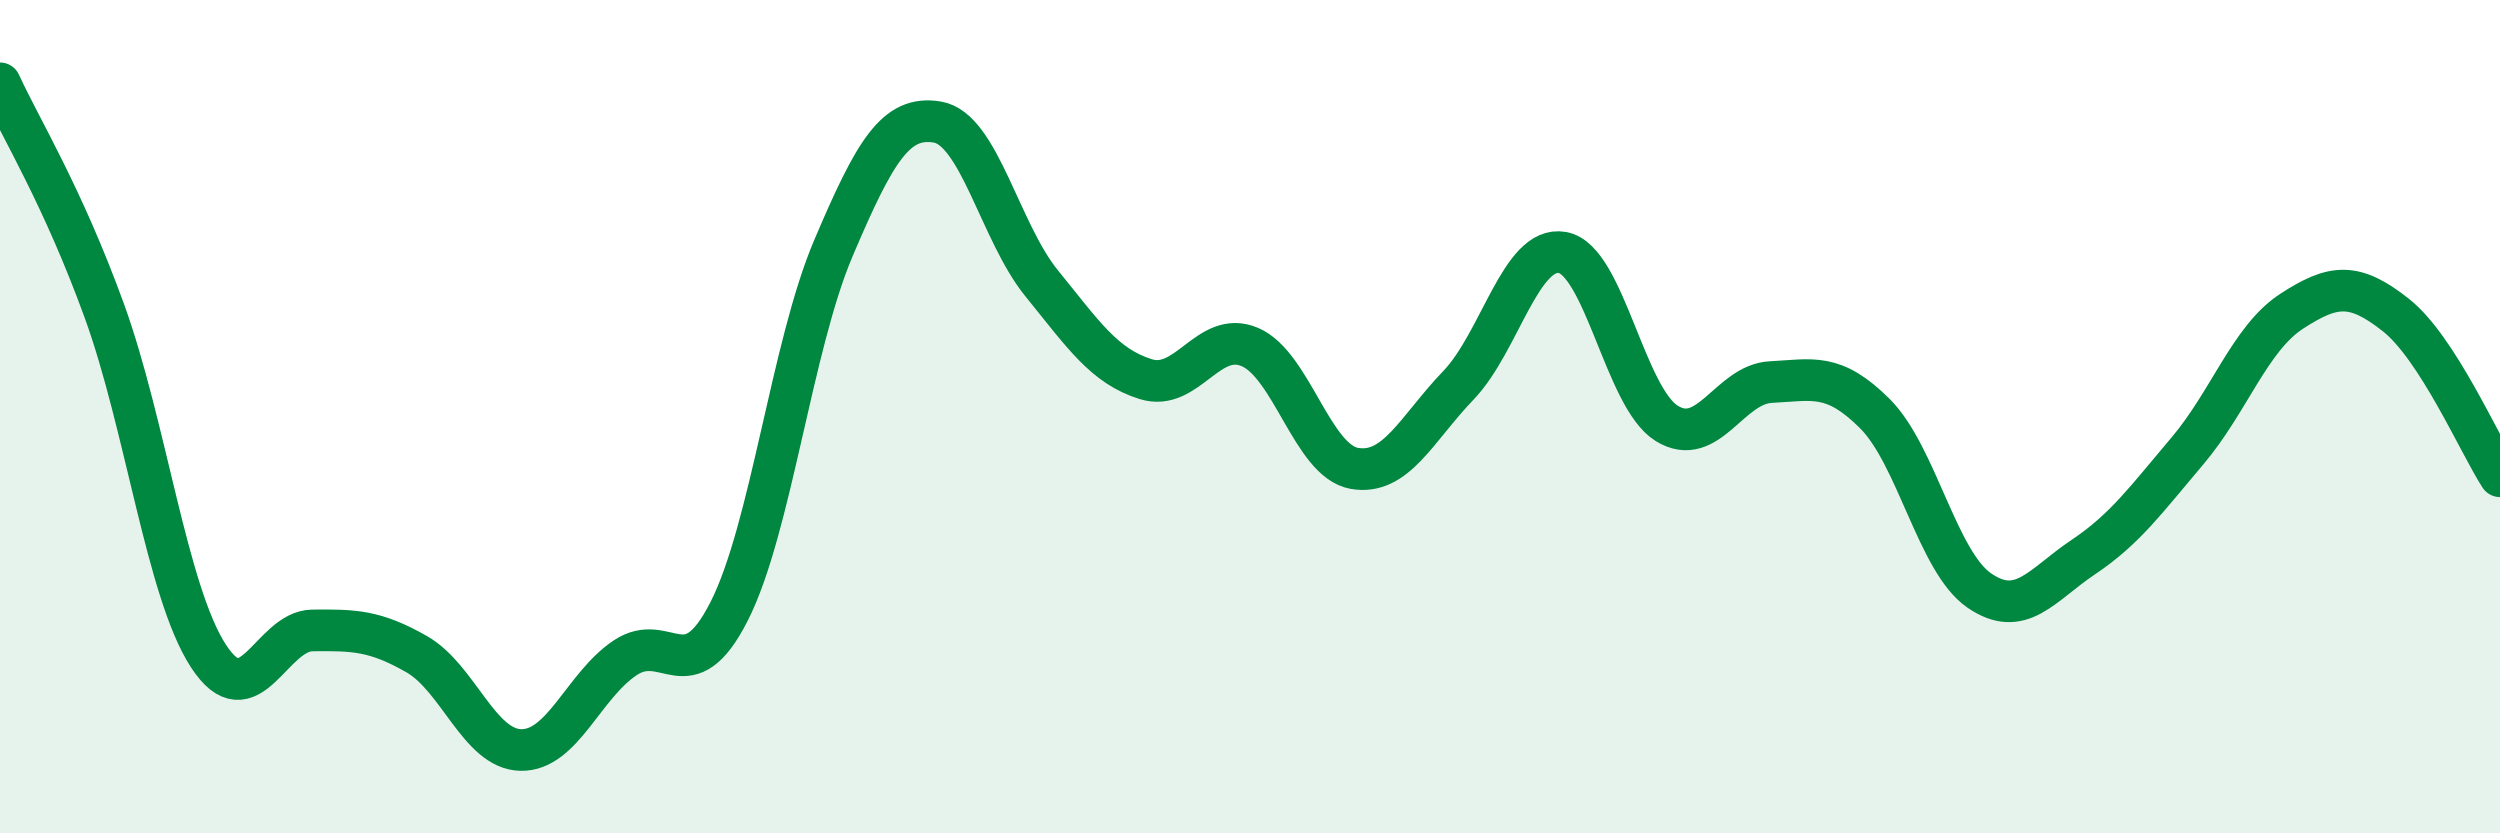 
    <svg width="60" height="20" viewBox="0 0 60 20" xmlns="http://www.w3.org/2000/svg">
      <path
        d="M 0,2 C 0.5,3.09 1.5,4.7 2.5,7.45 C 3.5,10.2 4,14.2 5,15.74 C 6,17.28 6.5,15.14 7.5,15.13 C 8.5,15.12 9,15.13 10,15.7 C 11,16.27 11.5,17.98 12.5,18 C 13.5,18.02 14,16.46 15,15.79 C 16,15.12 16.5,16.64 17.5,14.67 C 18.5,12.7 19,8.31 20,5.96 C 21,3.61 21.5,2.76 22.5,2.93 C 23.5,3.1 24,5.57 25,6.8 C 26,8.03 26.5,8.79 27.5,9.1 C 28.5,9.41 29,7.9 30,8.33 C 31,8.76 31.5,11.06 32.5,11.24 C 33.5,11.42 34,10.29 35,9.25 C 36,8.21 36.5,5.88 37.5,6.06 C 38.5,6.24 39,9.54 40,10.16 C 41,10.78 41.5,9.22 42.5,9.17 C 43.5,9.12 44,8.93 45,9.93 C 46,10.93 46.5,13.48 47.5,14.17 C 48.5,14.86 49,14.04 50,13.37 C 51,12.7 51.5,12 52.5,10.82 C 53.5,9.64 54,8.12 55,7.47 C 56,6.82 56.5,6.77 57.5,7.56 C 58.5,8.35 59.5,10.66 60,11.43L60 20L0 20Z"
        fill="#008740"
        opacity="0.1"
        stroke-linecap="round"
        stroke-linejoin="round"
      />
      <path
        d="M 0,2 C 0.5,3.09 1.5,4.7 2.5,7.45 C 3.5,10.2 4,14.2 5,15.74 C 6,17.28 6.5,15.14 7.5,15.13 C 8.5,15.12 9,15.13 10,15.7 C 11,16.27 11.5,17.98 12.5,18 C 13.5,18.02 14,16.46 15,15.79 C 16,15.12 16.5,16.64 17.5,14.67 C 18.5,12.7 19,8.31 20,5.96 C 21,3.61 21.5,2.76 22.5,2.93 C 23.5,3.1 24,5.57 25,6.8 C 26,8.03 26.5,8.79 27.5,9.1 C 28.5,9.41 29,7.9 30,8.33 C 31,8.76 31.5,11.06 32.5,11.24 C 33.5,11.42 34,10.29 35,9.25 C 36,8.21 36.5,5.88 37.5,6.06 C 38.5,6.24 39,9.54 40,10.16 C 41,10.78 41.5,9.22 42.5,9.17 C 43.5,9.12 44,8.93 45,9.93 C 46,10.93 46.5,13.48 47.5,14.17 C 48.5,14.86 49,14.04 50,13.37 C 51,12.7 51.5,12 52.5,10.82 C 53.5,9.64 54,8.12 55,7.47 C 56,6.82 56.5,6.77 57.5,7.56 C 58.5,8.35 59.5,10.66 60,11.43"
        stroke="#008740"
        stroke-width="1"
        fill="none"
        stroke-linecap="round"
        stroke-linejoin="round"
      />
    </svg>
  